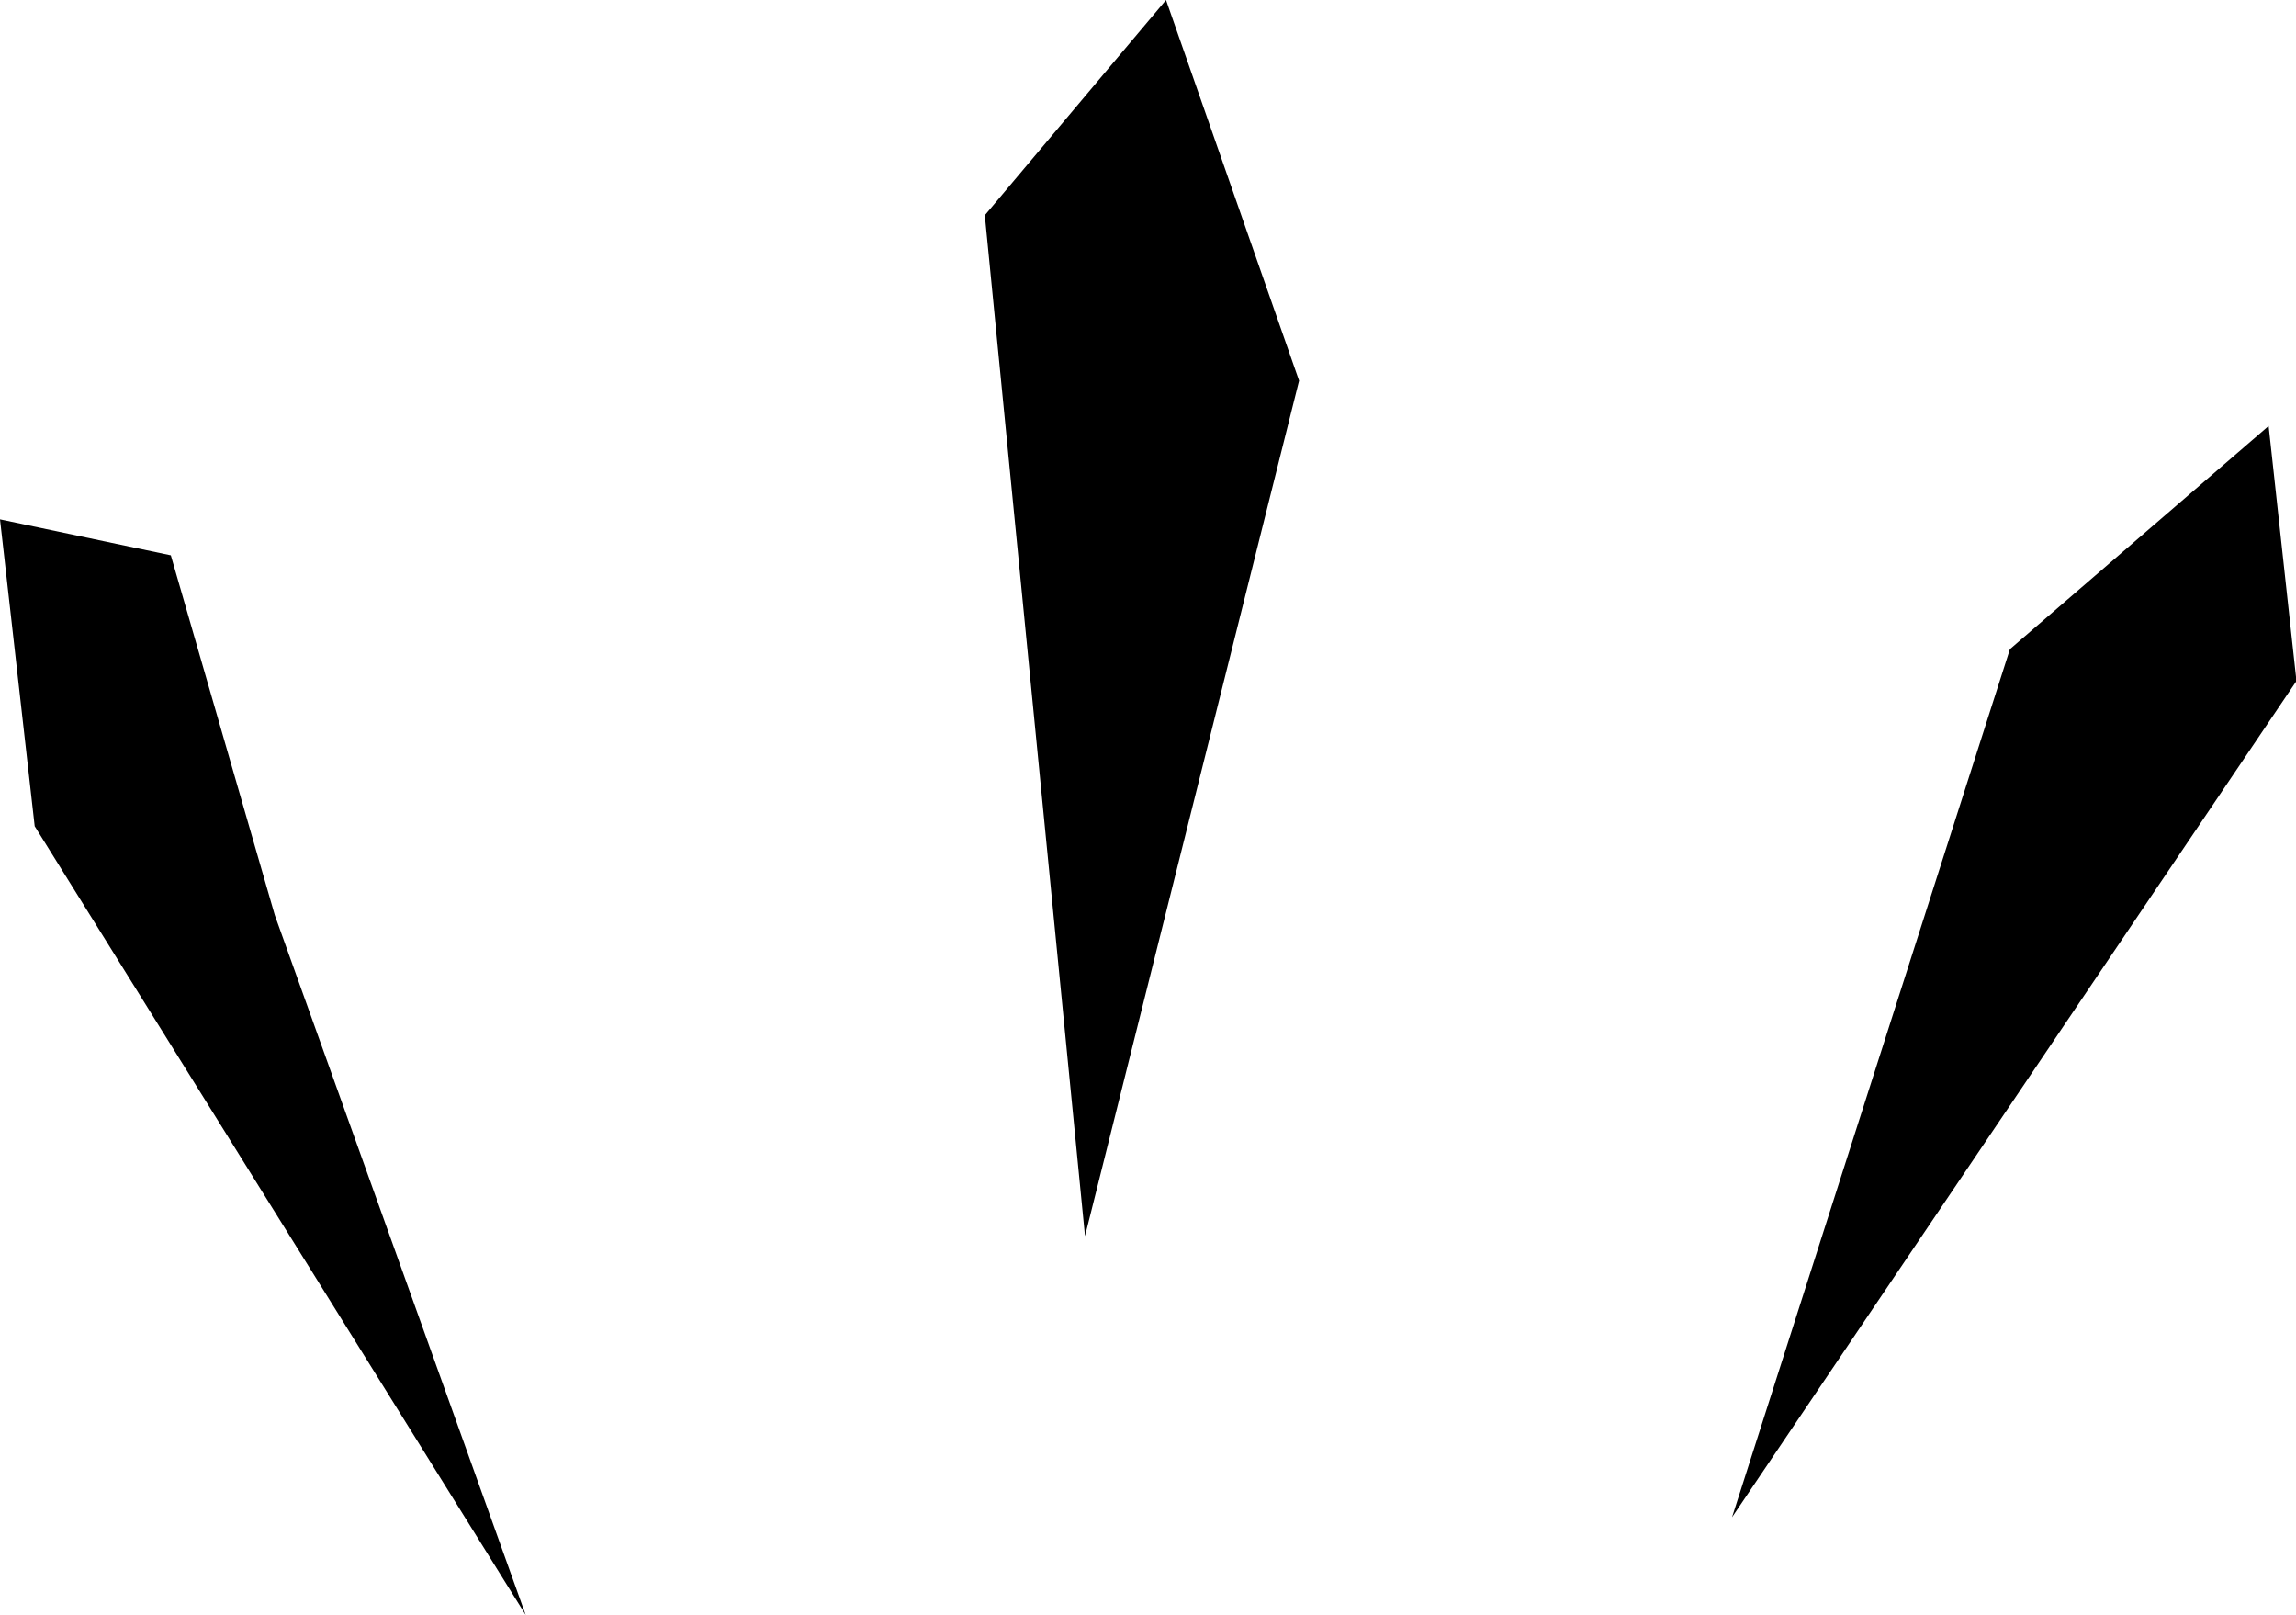 <?xml version="1.0" encoding="UTF-8"?>
<!DOCTYPE svg PUBLIC '-//W3C//DTD SVG 1.0//EN'
          'http://www.w3.org/TR/2001/REC-SVG-20010904/DTD/svg10.dtd'>
<svg height="141.5" preserveAspectRatio="xMidYMid meet" version="1.0" viewBox="0.0 0.0 201.2 141.5" width="201.2" xmlns="http://www.w3.org/2000/svg" xmlns:xlink="http://www.w3.org/1999/xlink" zoomAndPan="magnify"
><g id="change1_1"
  ><path d="M46.07 141.49L24.08 80.17 14.97 48.65 0 45.5 3.04 72.38z"
    /><path d="M151.78 132.92L176.13 56.87 198.8 37.32 201.24 59.66z"
    /><path d="M95.08 108.29L113.84 33.35 102.18 0 86.3 18.86z"
  /></g
></svg
>
